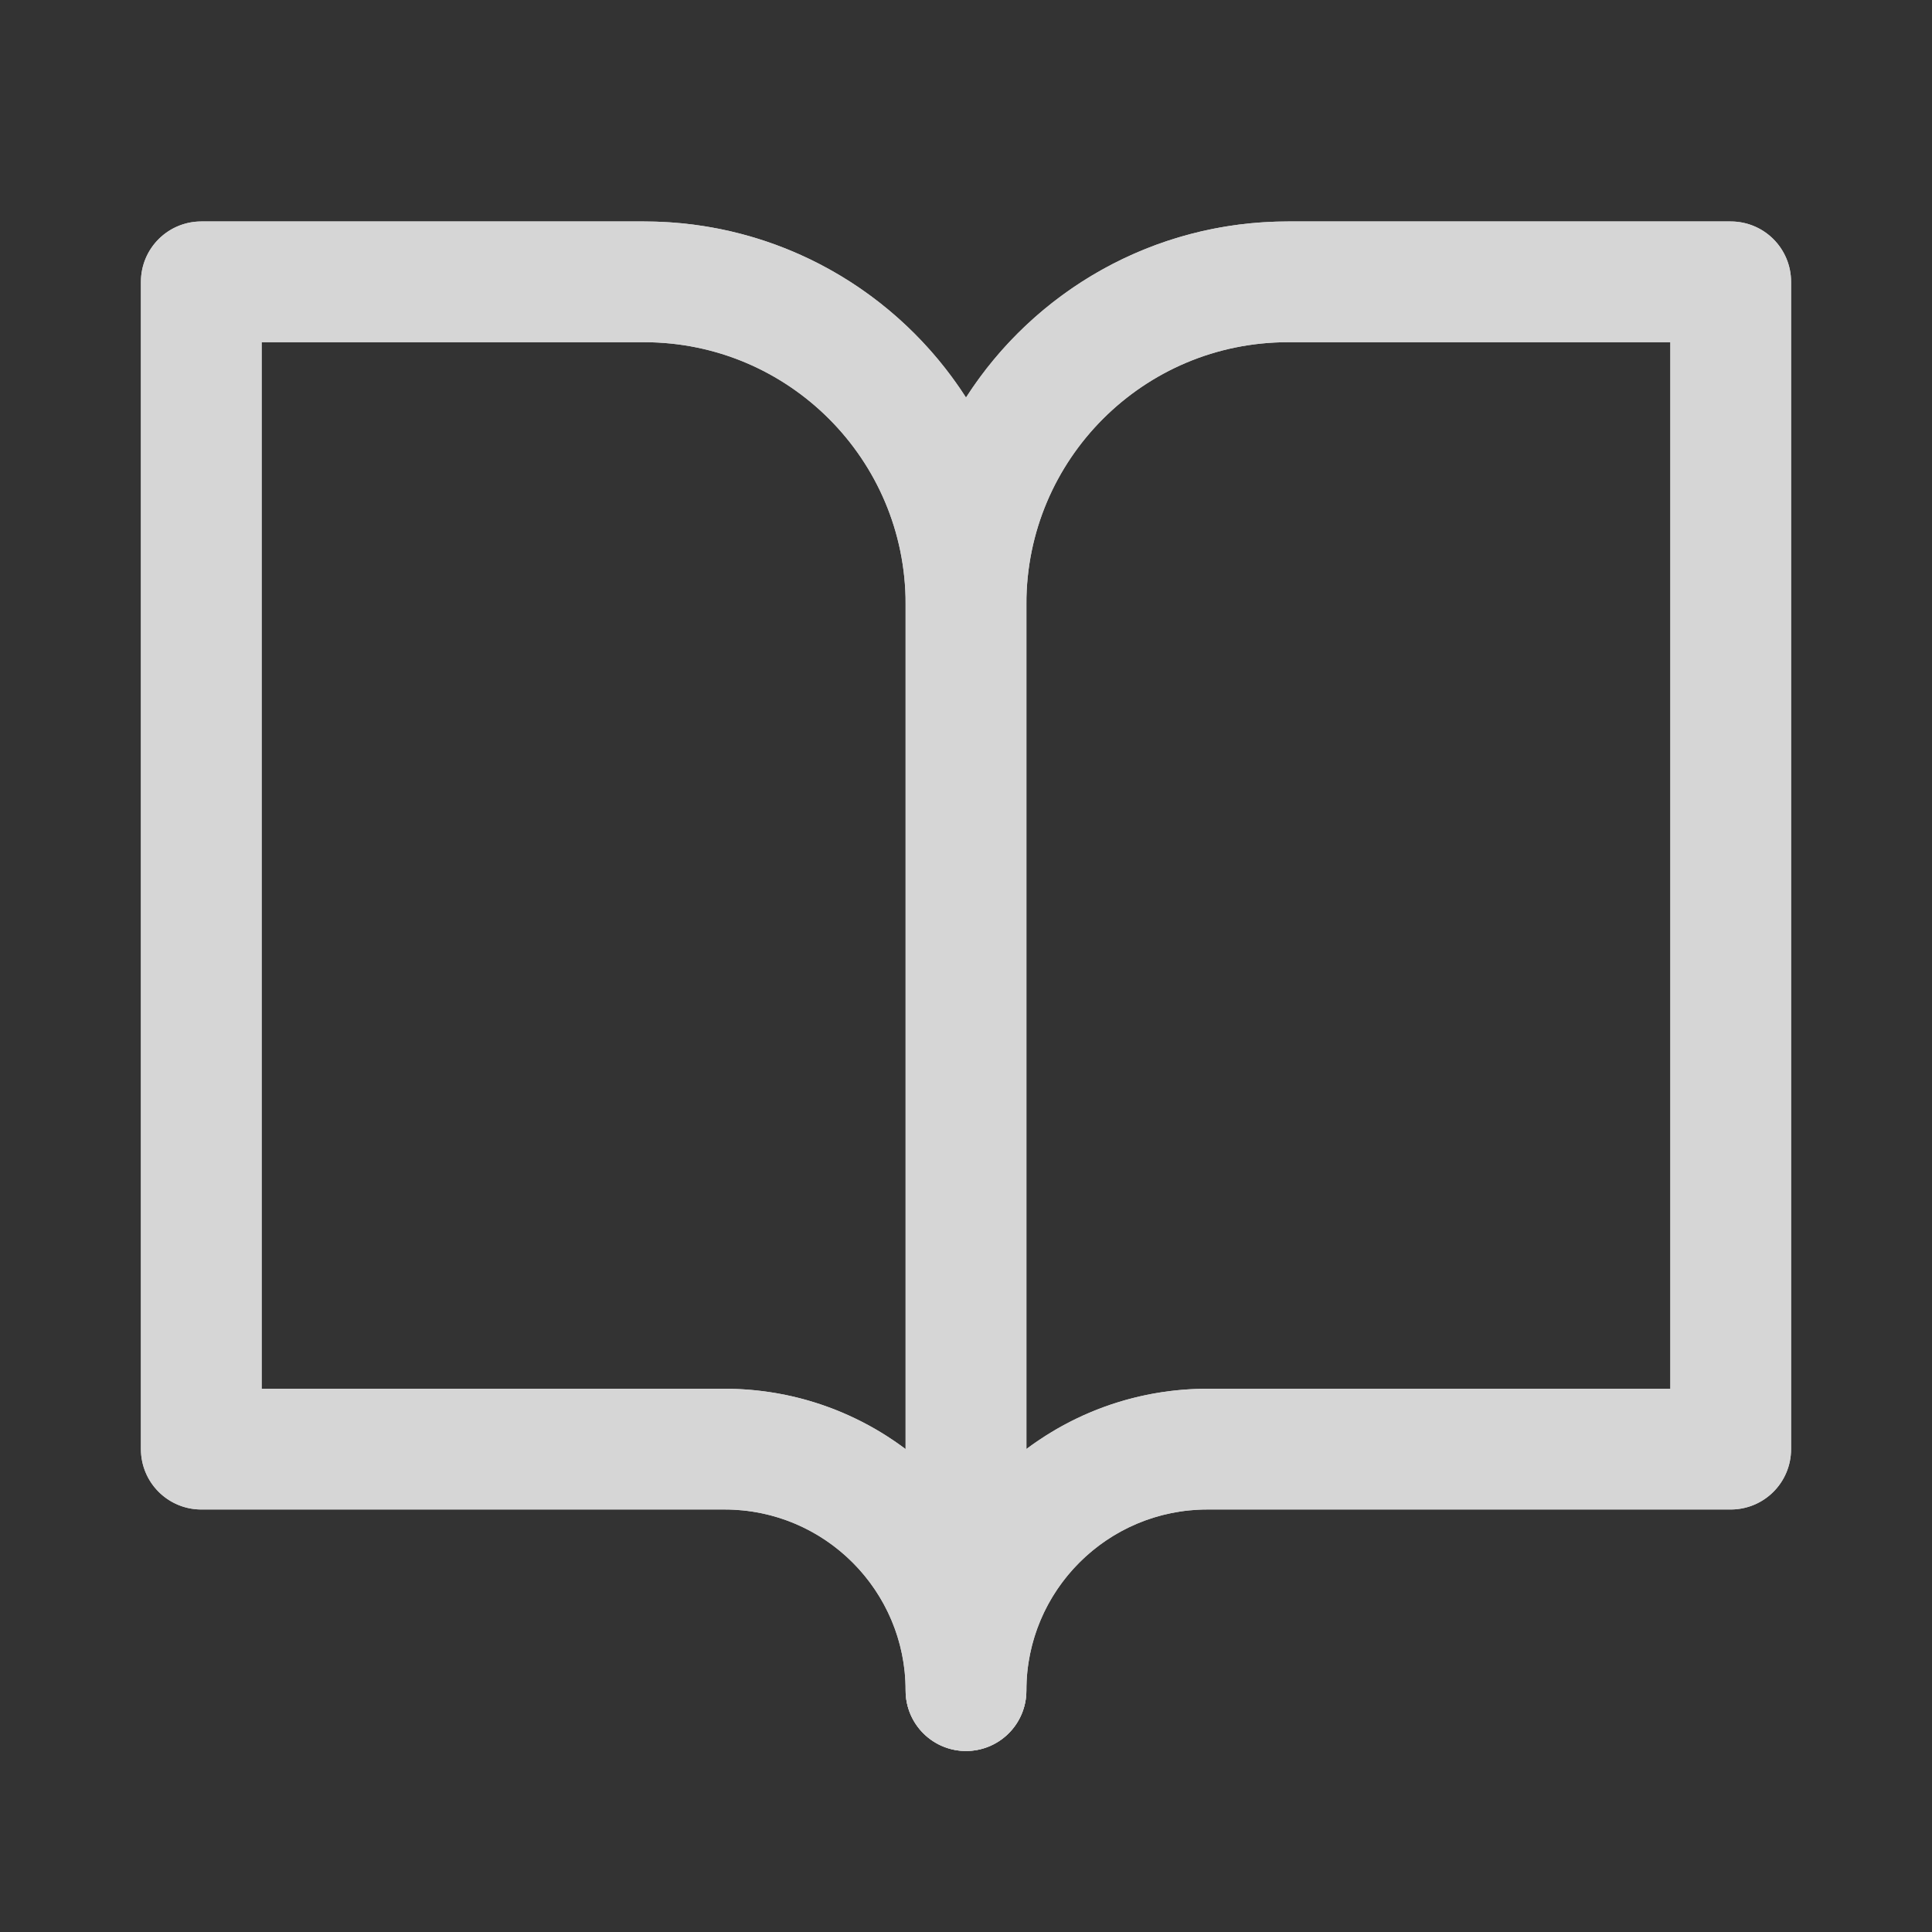 <svg width="16" height="16" viewBox="0 0 16 16" fill="none" xmlns="http://www.w3.org/2000/svg">
<rect x="0" y="0" width="16" height="16" fill="#333333" stroke="none"/>
<g opacity="0.8" clip-path="url(#clip0_344_29092)">
<path d="M1.667 2.334H5.334C6.806 2.334 8 3.528 8 5.001V14.001C8 12.896 7.105 12.001 6 12.001H1.667V2.334Z" stroke="white" stroke-linejoin="round"/>
<path d="M14.333 2.334H10.667C9.194 2.334 8 3.528 8 5.001V14.001C8 12.896 8.895 12.001 10 12.001H14.333V2.334Z" stroke="white" stroke-linejoin="round"/>
<path fill-rule="evenodd" clip-rule="evenodd" d="M1.167 2.334C1.167 2.058 1.391 1.834 1.667 1.834H5.334C6.453 1.834 7.437 2.415 8 3.292C8.563 2.415 9.547 1.834 10.667 1.834H14.333C14.61 1.834 14.833 2.058 14.833 2.334V12.001C14.833 12.277 14.61 12.501 14.333 12.501H10C9.172 12.501 8.5 13.172 8.5 14.001C8.5 14.277 8.276 14.501 8 14.501C7.724 14.501 7.5 14.277 7.5 14.001C7.5 13.172 6.829 12.501 6 12.501H1.667C1.391 12.501 1.167 12.277 1.167 12.001V2.334ZM7.5 12.001C7.082 11.687 6.563 11.501 6 11.501H2.167V2.834H5.334C6.53 2.834 7.5 3.804 7.5 5.001V12.001ZM8.5 5.001V12C8.918 11.687 9.437 11.501 10 11.501H13.833V2.834H10.667C9.47 2.834 8.5 3.804 8.5 5.001Z" fill="white"/>
</g>
<defs>
<clipPath id="clip0_344_29092">
<rect width="16" height="16" fill="white"/>
</clipPath>
</defs>
</svg>
